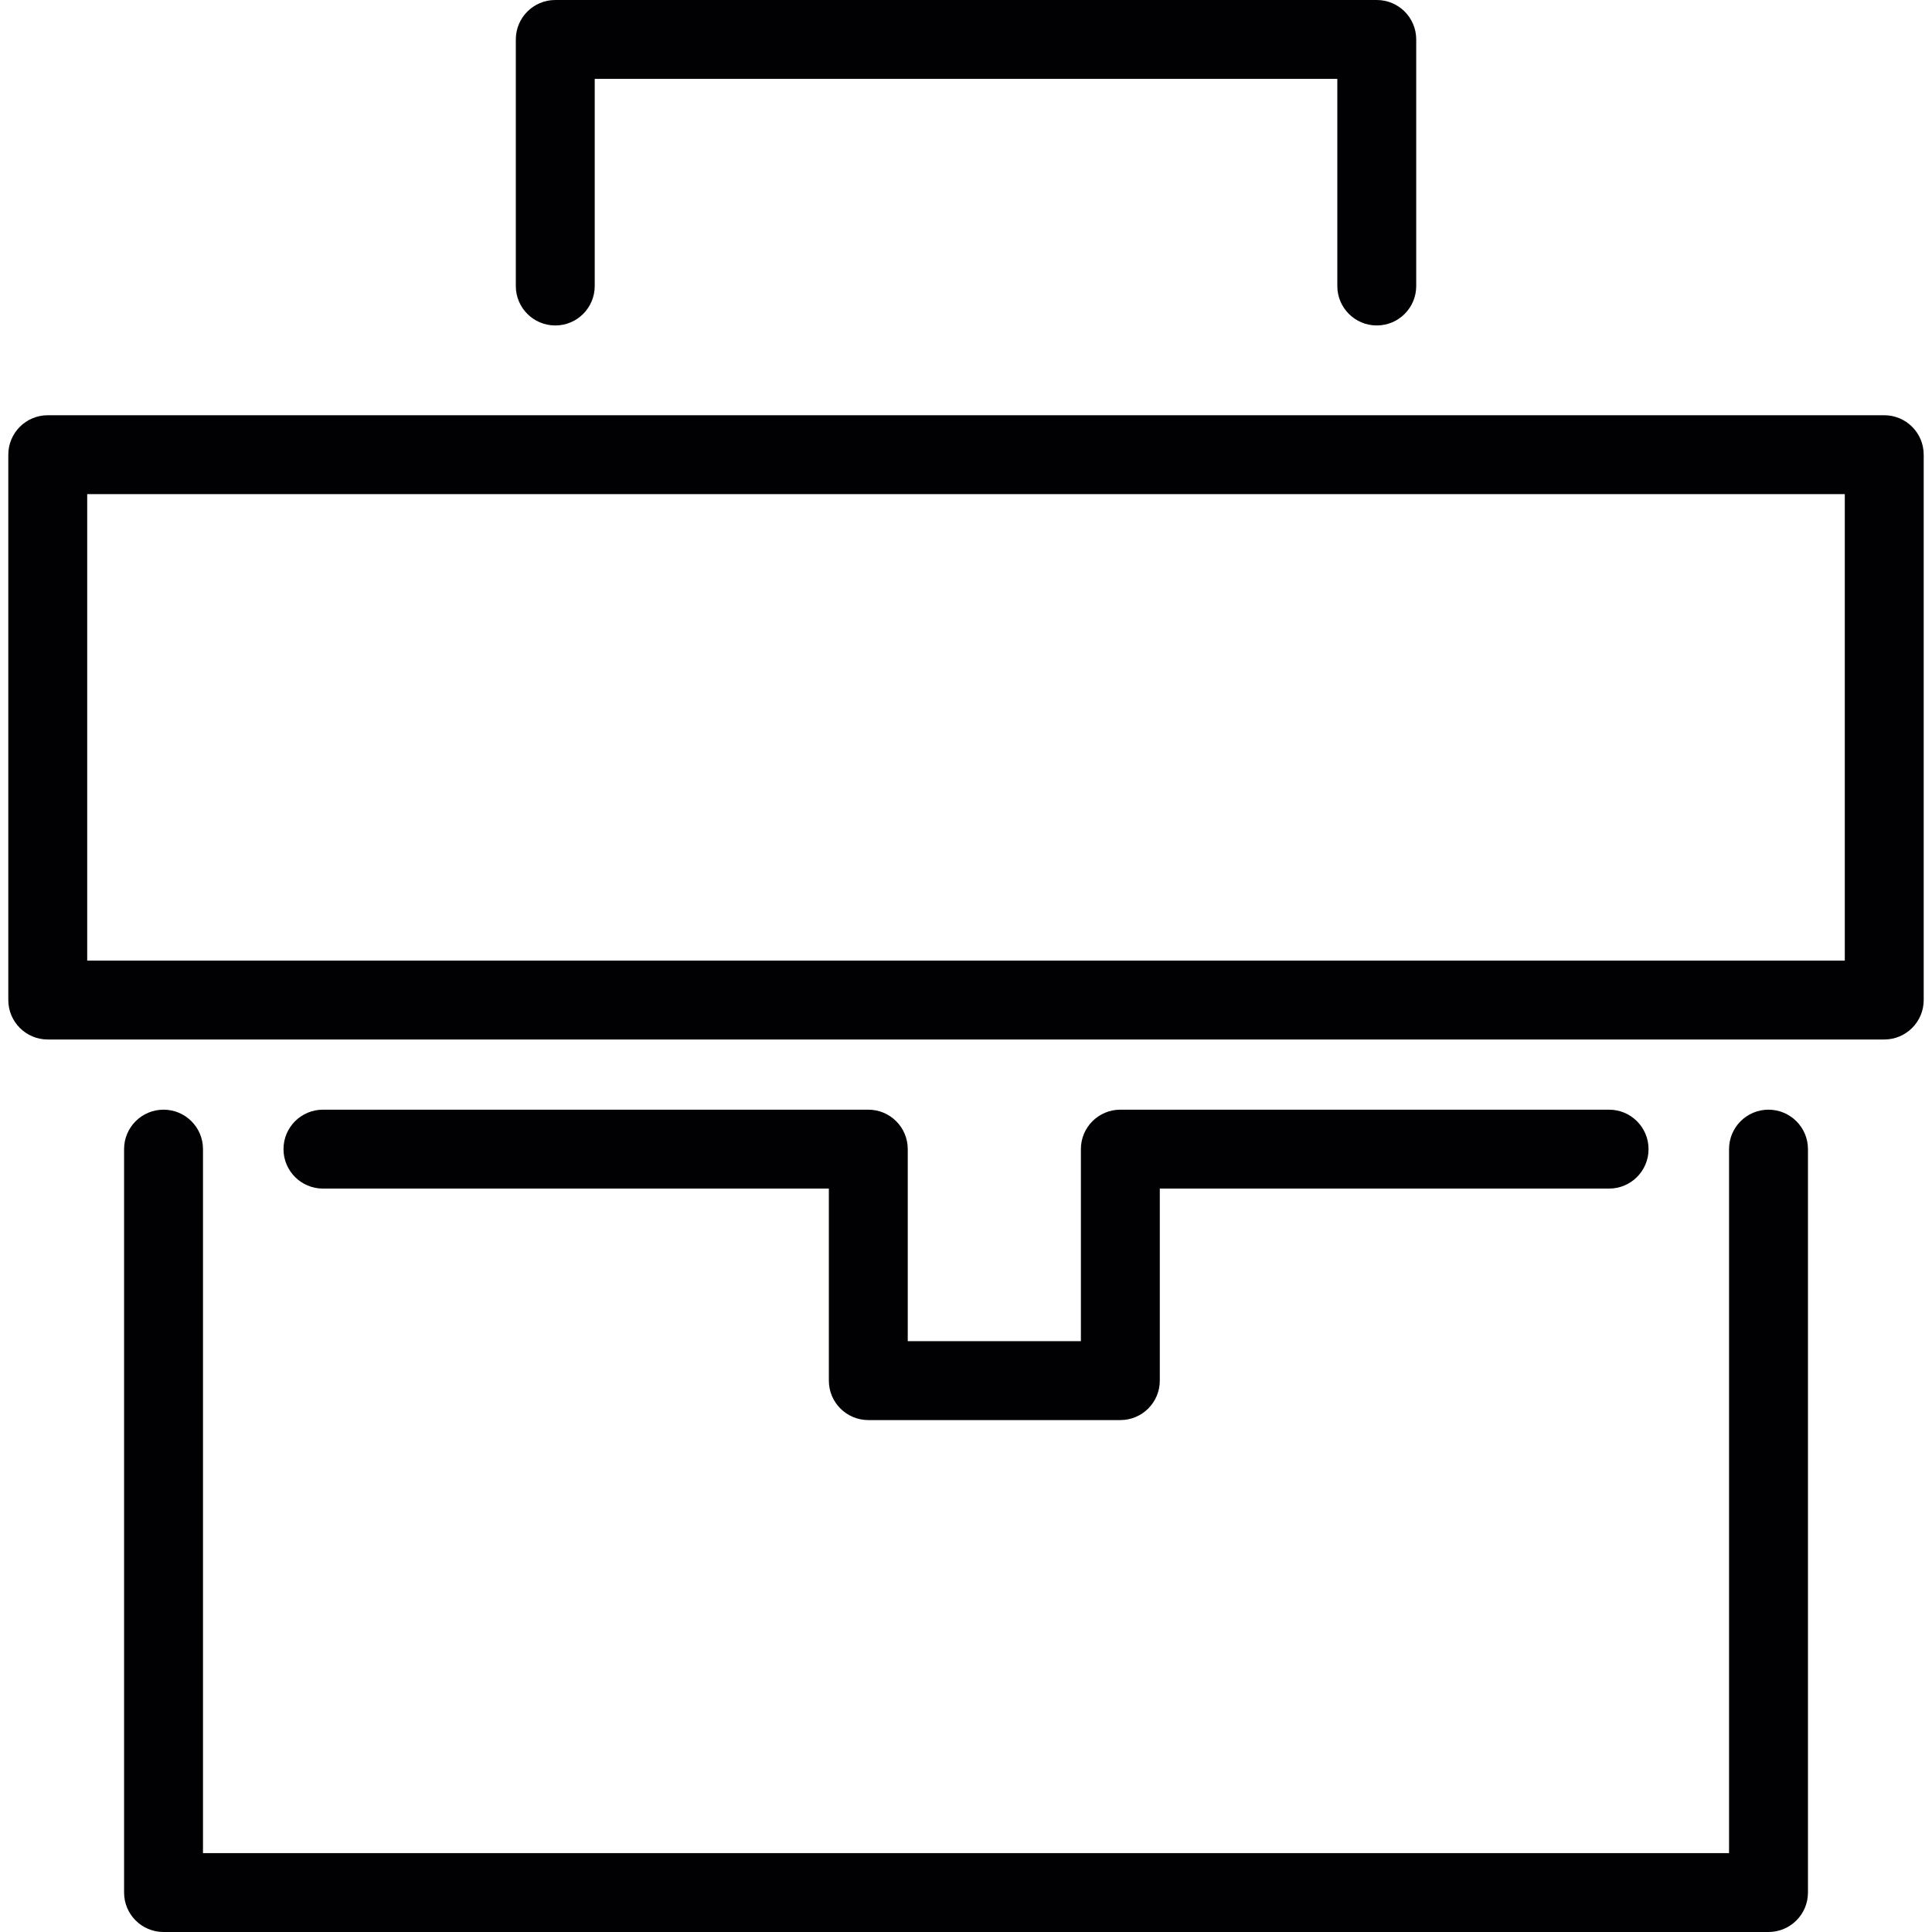 <?xml version="1.0" encoding="iso-8859-1"?>
<!-- Generator: Adobe Illustrator 18.1.1, SVG Export Plug-In . SVG Version: 6.00 Build 0)  -->
<svg version="1.1" id="Capa_1" xmlns="http://www.w3.org/2000/svg" xmlns:xlink="http://www.w3.org/1999/xlink" x="0px" y="0px"
	 viewBox="0 0 398.089 398.089" style="enable-background:new 0 0 398.089 398.089;" xml:space="preserve">
<g>
	<path style="fill:#010002;" d="M364.4,228.649c-4.487,0-8.129,3.633-8.129,8.129v145.054H41.826V236.777
		c0-4.495-3.642-8.129-8.129-8.129s-8.129,3.633-8.129,8.129V389.96c0,4.495,3.642,8.129,8.129,8.129H364.4
		c4.487,0,8.129-3.633,8.129-8.129V236.777C372.529,232.29,368.887,228.649,364.4,228.649z"/>
	<path style="fill:#010002;" d="M178.914,228.649H66.545c-4.487,0-8.129,3.633-8.129,8.129c0,4.495,3.642,8.129,8.129,8.129h104.241
		v39.57c0,4.495,3.642,8.129,8.129,8.129h51.933c4.487,0,8.129-3.633,8.129-8.129v-39.57h92.576c4.487,0,8.129-3.633,8.129-8.129
		c0-4.495-3.642-8.129-8.129-8.129H230.847c-4.487,0-8.129,3.633-8.129,8.129v39.57h-35.676v-39.57
		C187.043,232.29,183.409,228.649,178.914,228.649z"/>
	<path style="fill:#010002;" d="M388.249,85.561H9.84c-4.487,0-8.129,3.633-8.129,8.129v112.369c0,4.495,3.642,8.129,8.129,8.129
		h378.41c4.487,0,8.129-3.633,8.129-8.129V93.69C396.378,89.195,392.736,85.561,388.249,85.561z M380.121,197.931H17.968v-96.112
		h362.152C380.121,101.819,380.121,197.931,380.121,197.931z"/>
	<path style="fill:#010002;" d="M283.683,67.061c4.487,0,8.129-3.633,8.129-8.129V8.129c0-4.495-3.642-8.129-8.129-8.129H114.414
		c-4.487,0-8.129,3.633-8.129,8.129v50.804c0,4.495,3.642,8.129,8.129,8.129s8.129-3.633,8.129-8.129V16.257h153.012v42.675
		C275.555,63.427,279.196,67.061,283.683,67.061z"/>
</g>
<g>
</g>
<g>
</g>
<g>
</g>
<g>
</g>
<g>
</g>
<g>
</g>
<g>
</g>
<g>
</g>
<g>
</g>
<g>
</g>
<g>
</g>
<g>
</g>
<g>
</g>
<g>
</g>
<g>
</g>
</svg>
